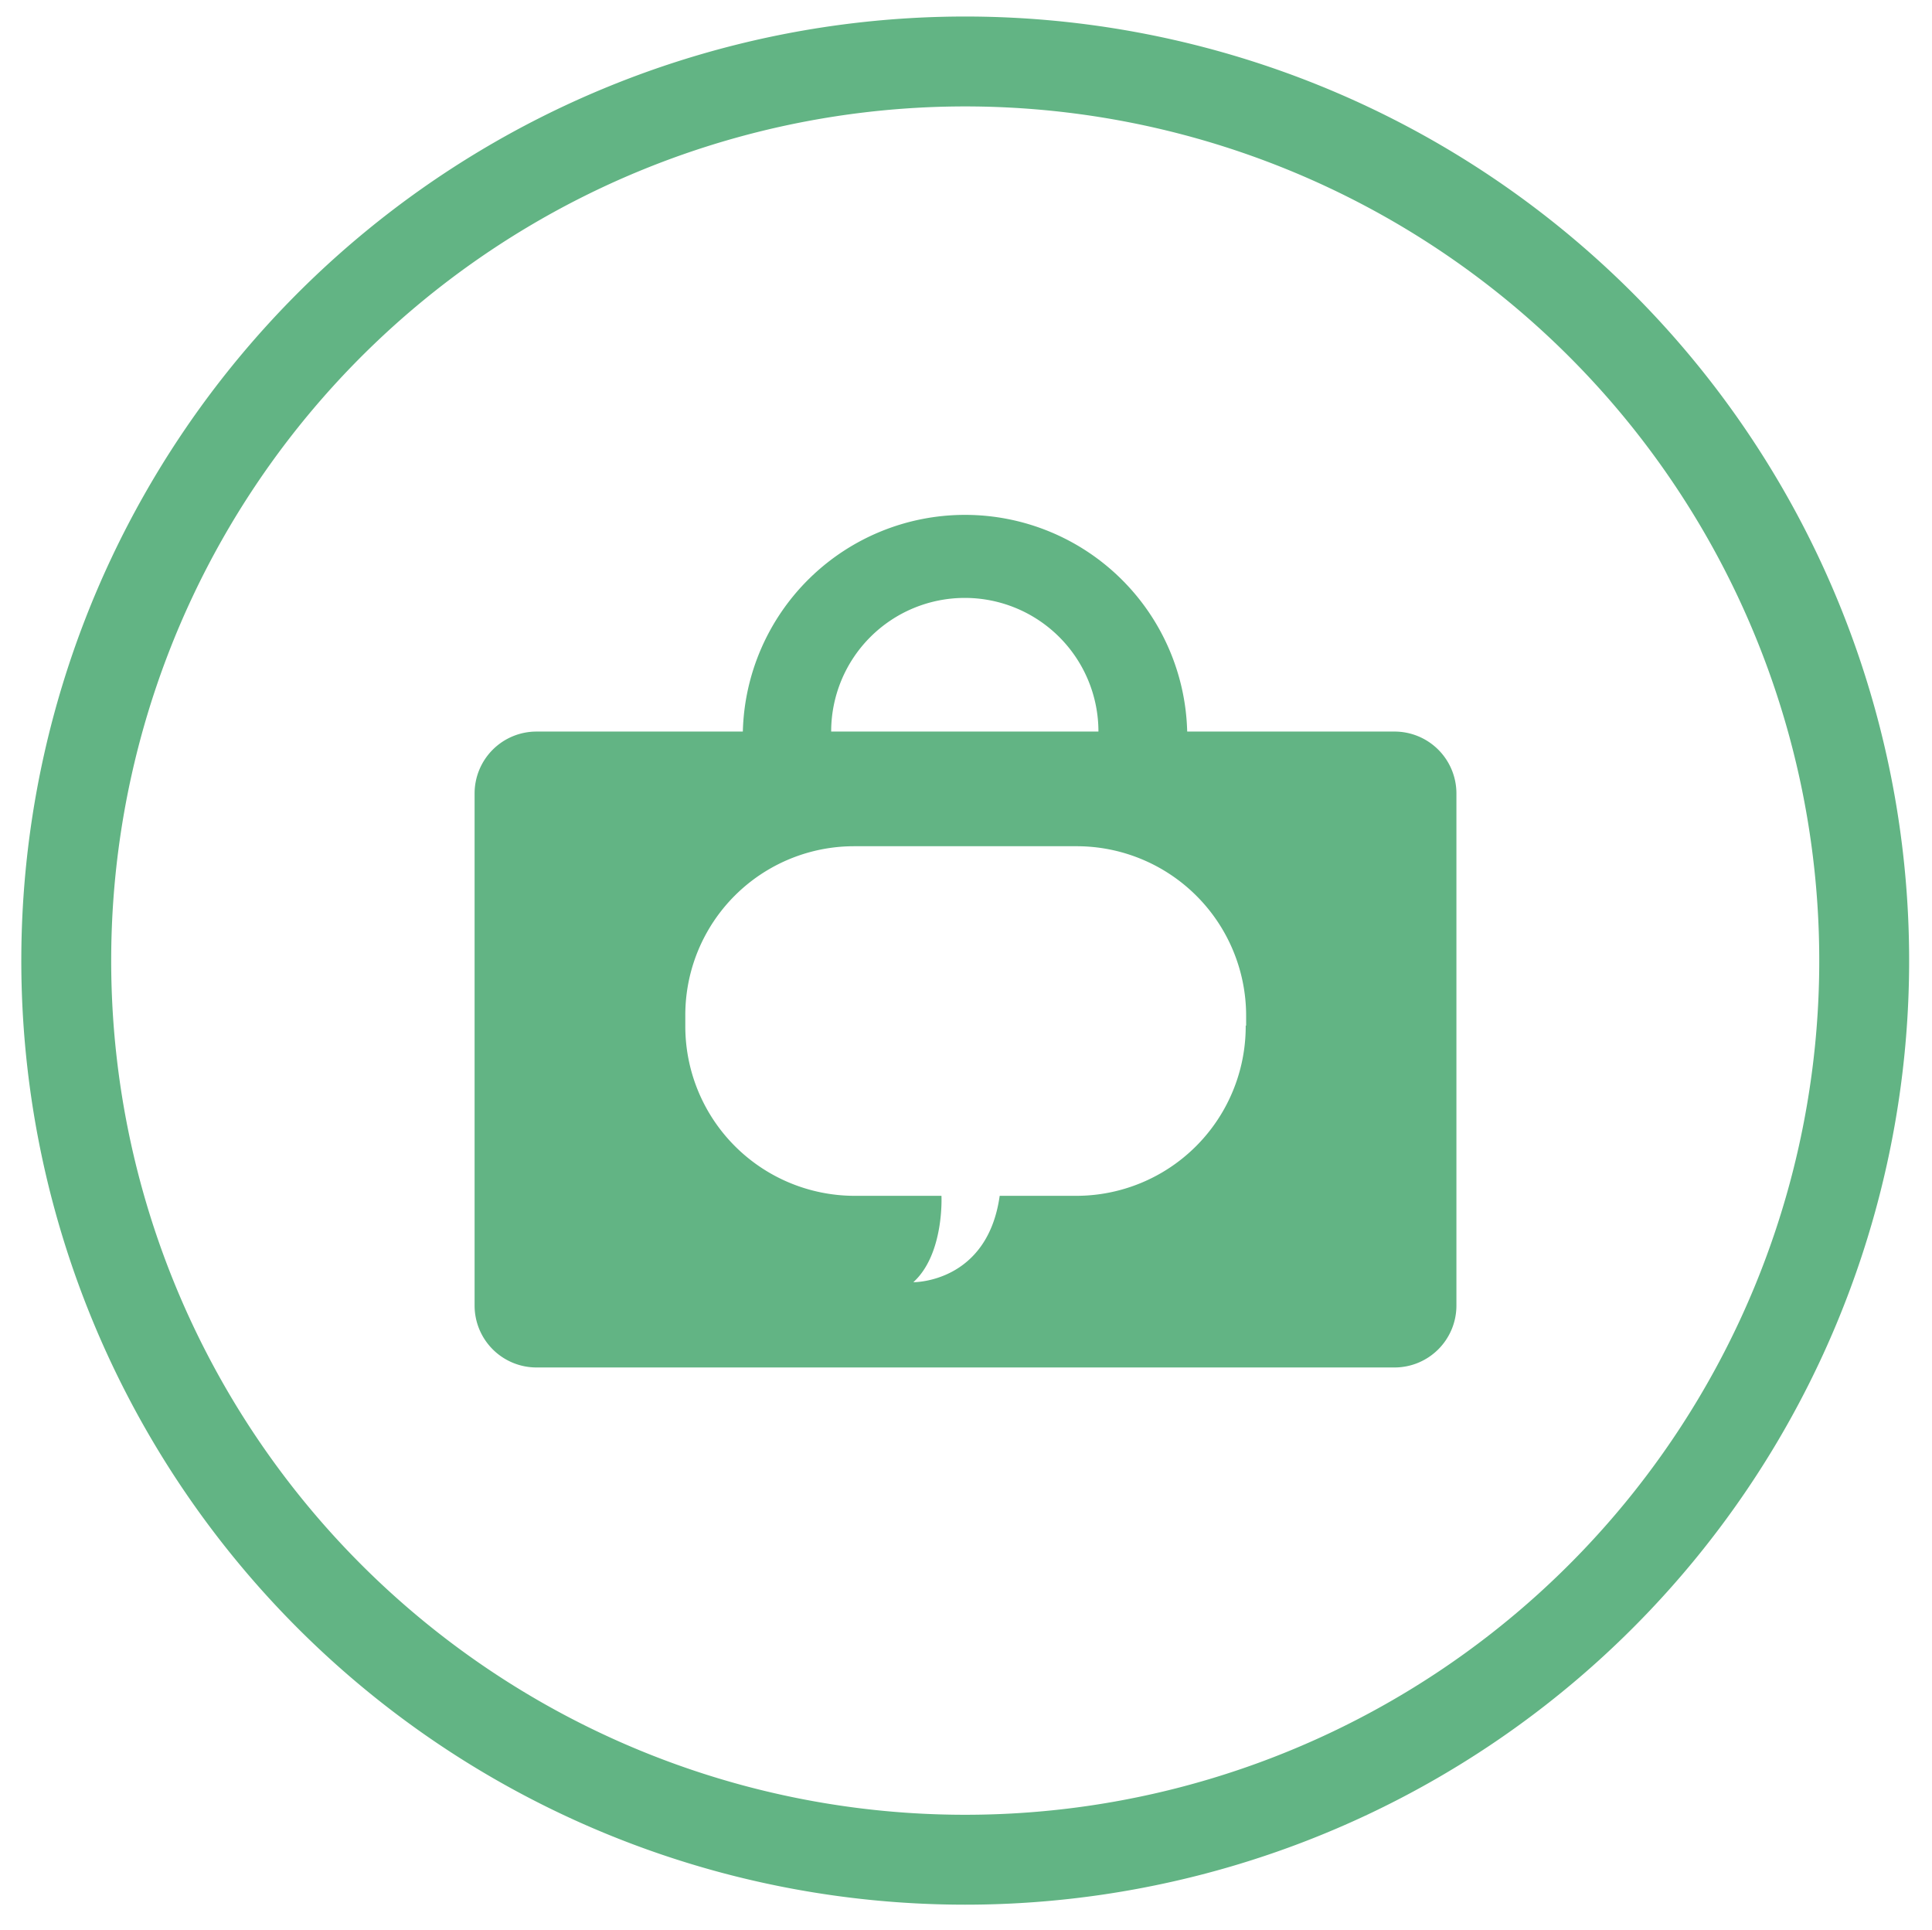 <?xml version="1.0" encoding="UTF-8" ?><svg id="Layer_1" data-name="Layer 1" xmlns="http://www.w3.org/2000/svg" viewBox="0 0 137.35 137.18"><title>speakerkits</title><path d="M4.71,68.28a63.91,63.91,0,1,1,63.91,63.91A63.9,63.9,0,0,1,4.71,68.28Z" fill="none" stroke="#62b484" stroke-miterlimit="10" stroke-width="6.39"/><path d="M99.09,52H84.4a15.8,15.8,0,0,0-31.59,0H38.14a4.4,4.4,0,0,0-4.4,4.4V92.8a4.4,4.4,0,0,0,4.4,4.4h61a4.4,4.4,0,0,0,4.4-4.4V56.39A4.4,4.4,0,0,0,99.09,52Zm-40,0a9.5,9.5,0,0,1,19,0h-19ZM88.56,72.9A12.05,12.05,0,0,1,76.51,85H71.07c-.87,6.21-6.14,6.14-6.14,6.14,2.21-2,2-6.14,2-6.14H60.72a12.05,12.05,0,0,1-12-12.06v-.73a12,12,0,0,1,12-12.06H76.53A12.05,12.05,0,0,1,88.59,72.17v.73Z" fill="#62b484"/></svg>